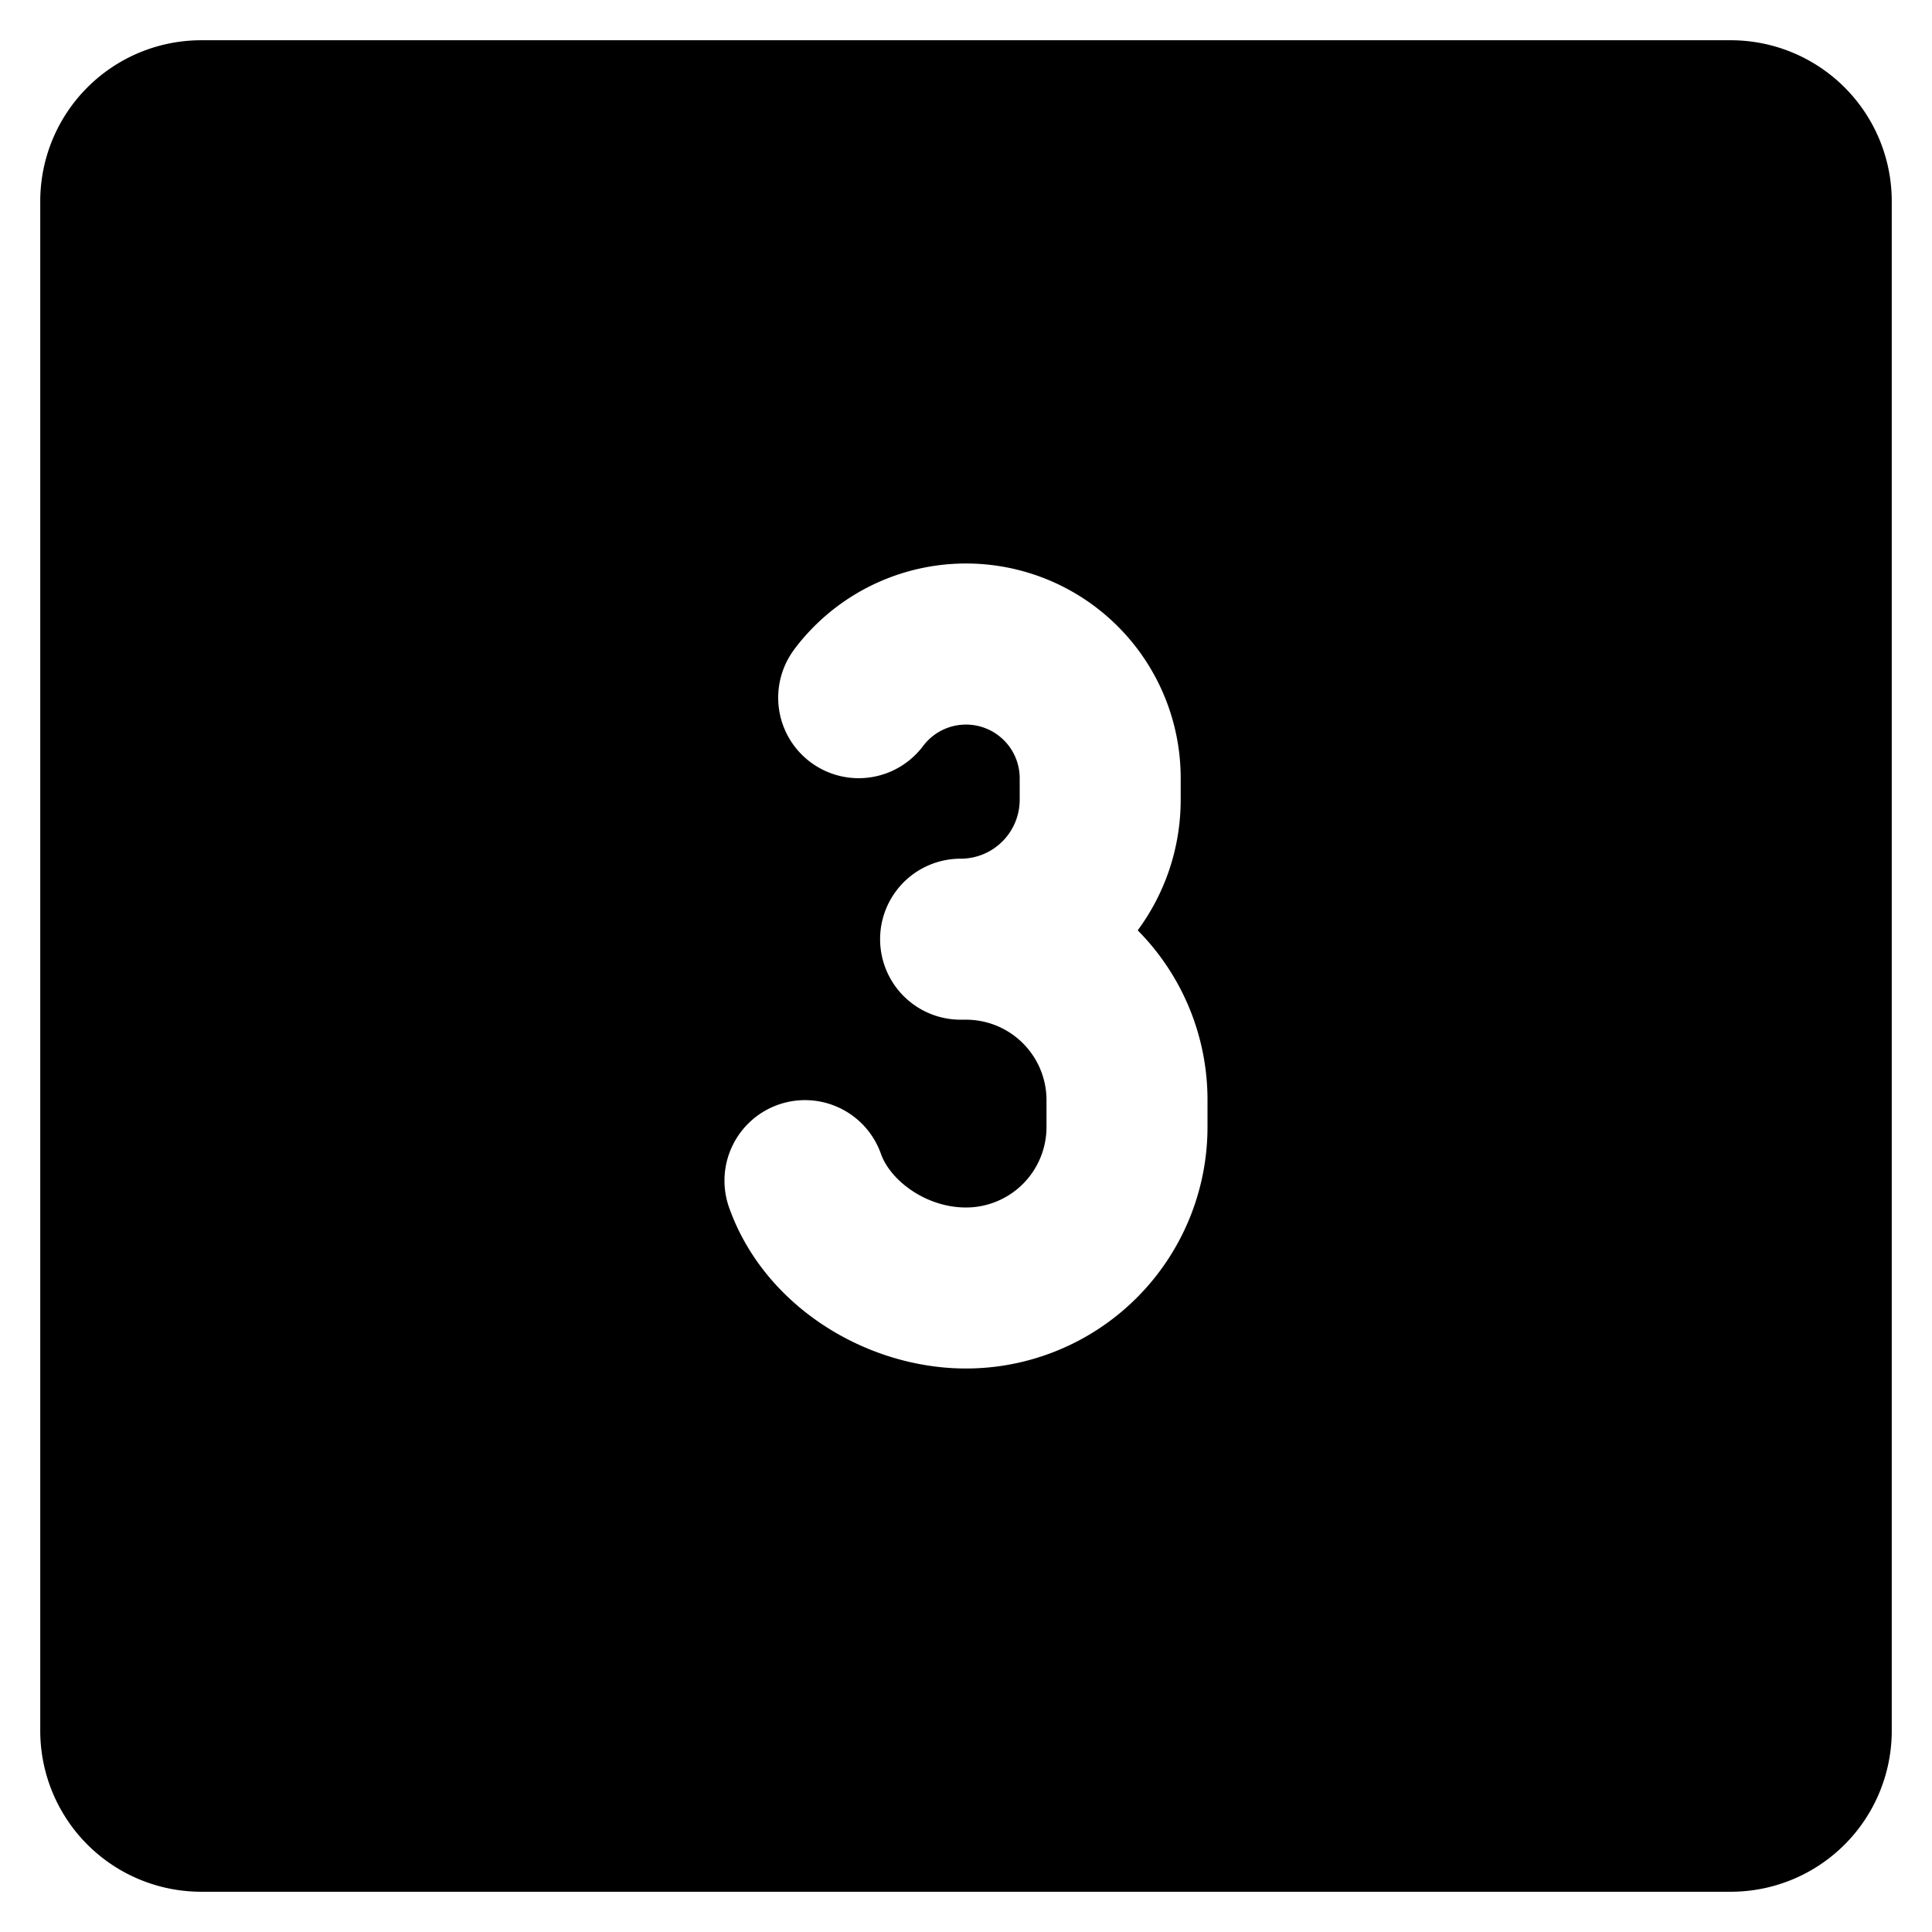 <svg xmlns="http://www.w3.org/2000/svg" fill="none" viewBox="0 0 24 24"><path fill="#000000" fill-rule="evenodd" d="M9.867 8.066a2.667 2.667 0 0 1 4.8 1.6v0.267c0 0.608 -0.199 1.17 -0.534 1.624a2.99 2.99 0 0 1 0.867 2.11V14a3 3 0 0 1 -3 3c-1.243 0 -2.51 -0.777 -2.943 -2a1 1 0 0 1 1.886 -0.667c0.117 0.331 0.559 0.667 1.057 0.667a1 1 0 0 0 1 -1v-0.333a1 1 0 0 0 -1 -1h-0.067a1 1 0 1 1 0 -2 0.733 0.733 0 0 0 0.734 -0.734v-0.266a0.667 0.667 0 0 0 -1.2 -0.4 1 1 0 1 1 -1.6 -1.2ZM2.5 0.5a2 2 0 0 0 -2 2v19a2 2 0 0 0 2 2h19a2 2 0 0 0 2 -2v-19a2 2 0 0 0 -2 -2h-19Z" clip-rule="evenodd" stroke-width="1"></path></svg>